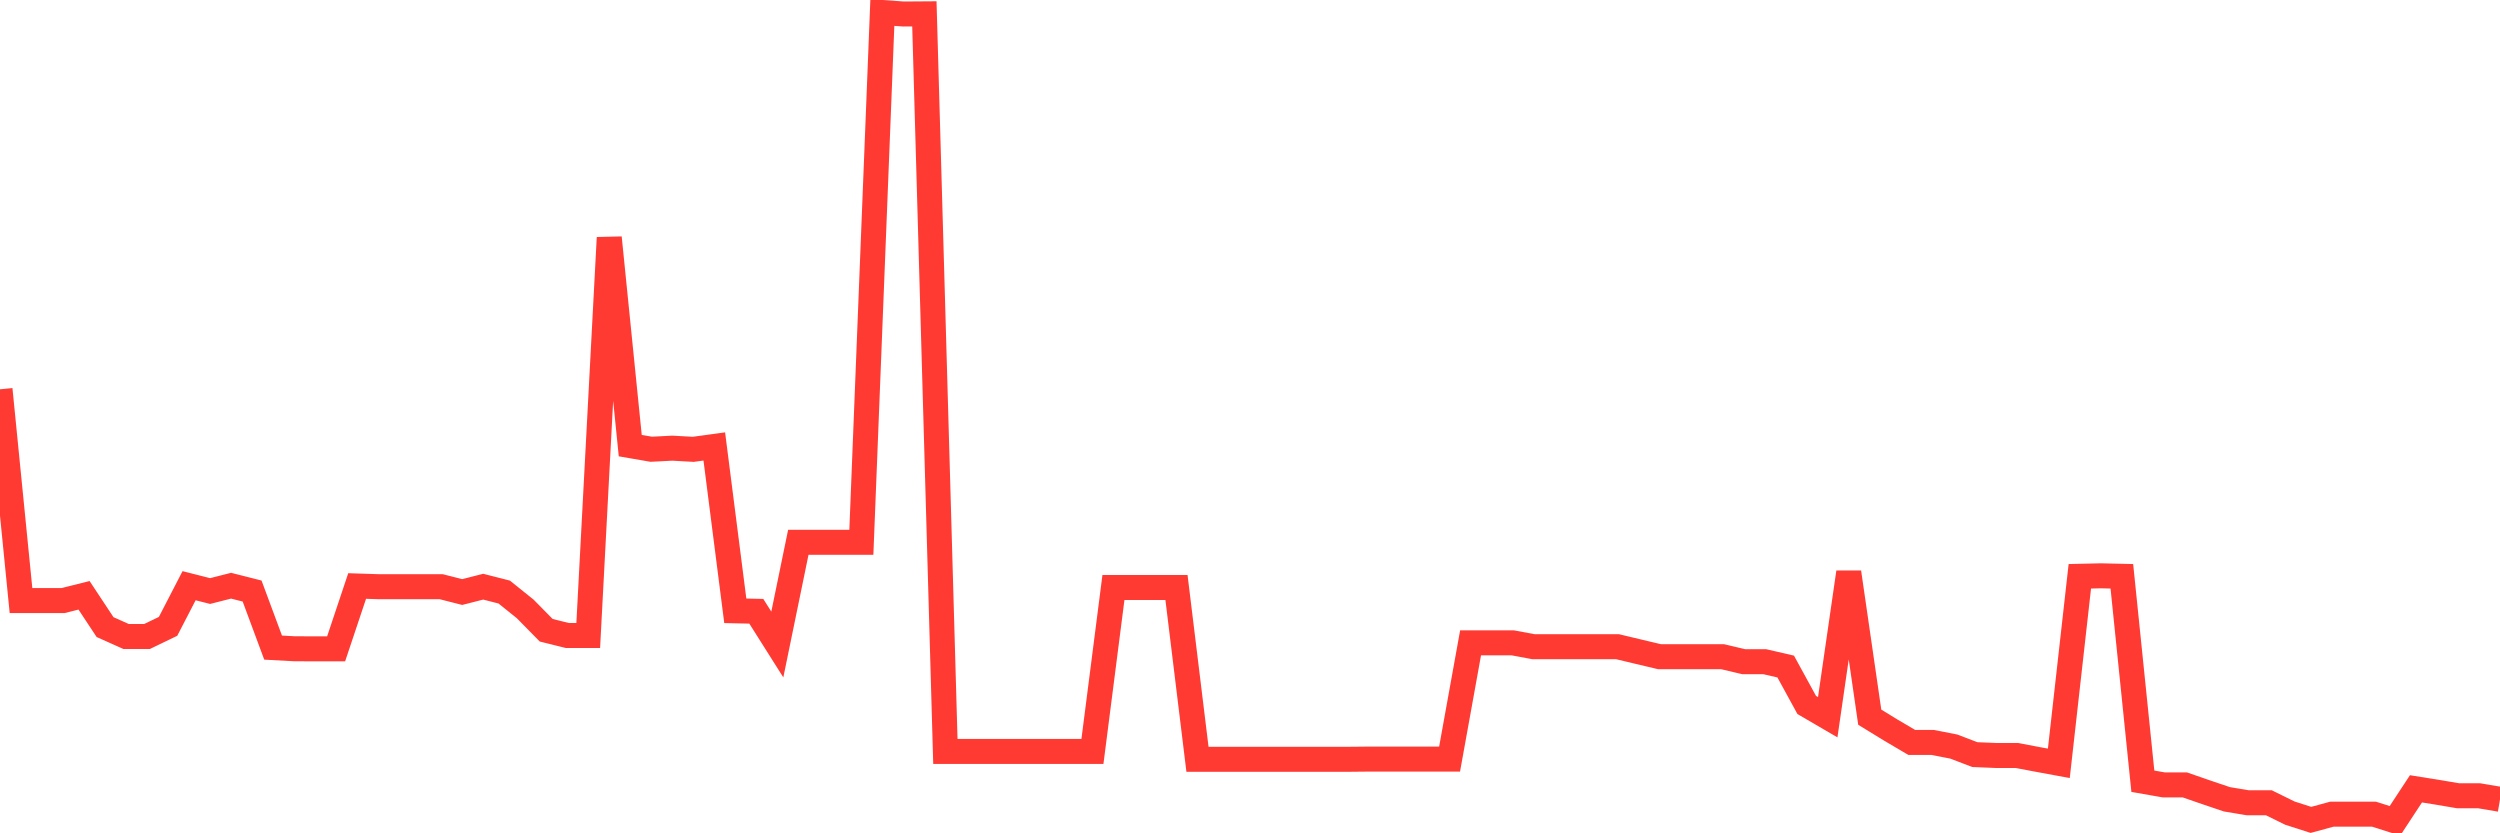 <svg
  xmlns="http://www.w3.org/2000/svg"
  xmlns:xlink="http://www.w3.org/1999/xlink"
  width="120"
  height="40"
  viewBox="0 0 120 40"
  preserveAspectRatio="none"
>
  <polyline
    points="0,18.686 1.008,28.828 2.017,28.828 3.025,28.828 4.034,28.575 5.042,30.1 6.05,30.551 7.059,30.551 8.067,30.065 9.076,28.114 10.084,28.37 11.092,28.114 12.101,28.37 13.109,31.085 14.118,31.14 15.126,31.145 16.134,31.145 17.143,28.128 18.151,28.161 19.16,28.161 20.168,28.161 21.176,28.161 22.185,28.418 23.193,28.161 24.202,28.418 25.21,29.228 26.218,30.252 27.227,30.503 28.235,30.503 29.244,11.408 30.252,21.39 31.261,21.564 32.269,21.512 33.277,21.568 34.286,21.43 35.294,29.319 36.303,29.341 37.311,30.936 38.319,26.03 39.328,26.03 40.336,26.03 41.345,26.03 42.353,0.6 43.361,0.672 44.37,0.665 45.378,36.068 46.387,36.068 47.395,36.068 48.403,36.068 49.412,36.068 50.42,36.068 51.429,36.068 52.437,36.068 53.445,28.199 54.454,28.199 55.462,28.199 56.471,28.199 57.479,36.448 58.487,36.448 59.496,36.448 60.504,36.448 61.513,36.448 62.521,36.448 63.529,36.448 64.538,36.448 65.546,36.438 66.555,36.438 67.563,36.438 68.571,36.438 69.58,36.438 70.588,30.855 71.597,30.855 72.605,30.855 73.613,31.043 74.622,31.043 75.63,31.043 76.639,31.043 77.647,31.043 78.655,31.284 79.664,31.523 80.672,31.523 81.681,31.523 82.689,31.523 83.697,31.761 84.706,31.761 85.714,31.994 86.723,33.839 87.731,34.427 88.739,27.468 89.748,34.425 90.756,35.043 91.765,35.637 92.773,35.637 93.782,35.835 94.79,36.221 95.798,36.263 96.807,36.263 97.815,36.454 98.824,36.64 99.832,27.662 100.84,27.639 101.849,27.662 102.857,37.499 103.866,37.676 104.874,37.676 105.882,38.025 106.891,38.366 107.899,38.534 108.908,38.534 109.916,39.031 110.924,39.354 111.933,39.08 112.941,39.08 113.95,39.08 114.958,39.4 115.966,37.864 116.975,38.025 117.983,38.196 118.992,38.196 120,38.366"
    fill="none"
    stroke="#ff3a33"
    stroke-width="1.2"
  >
  </polyline>
</svg>